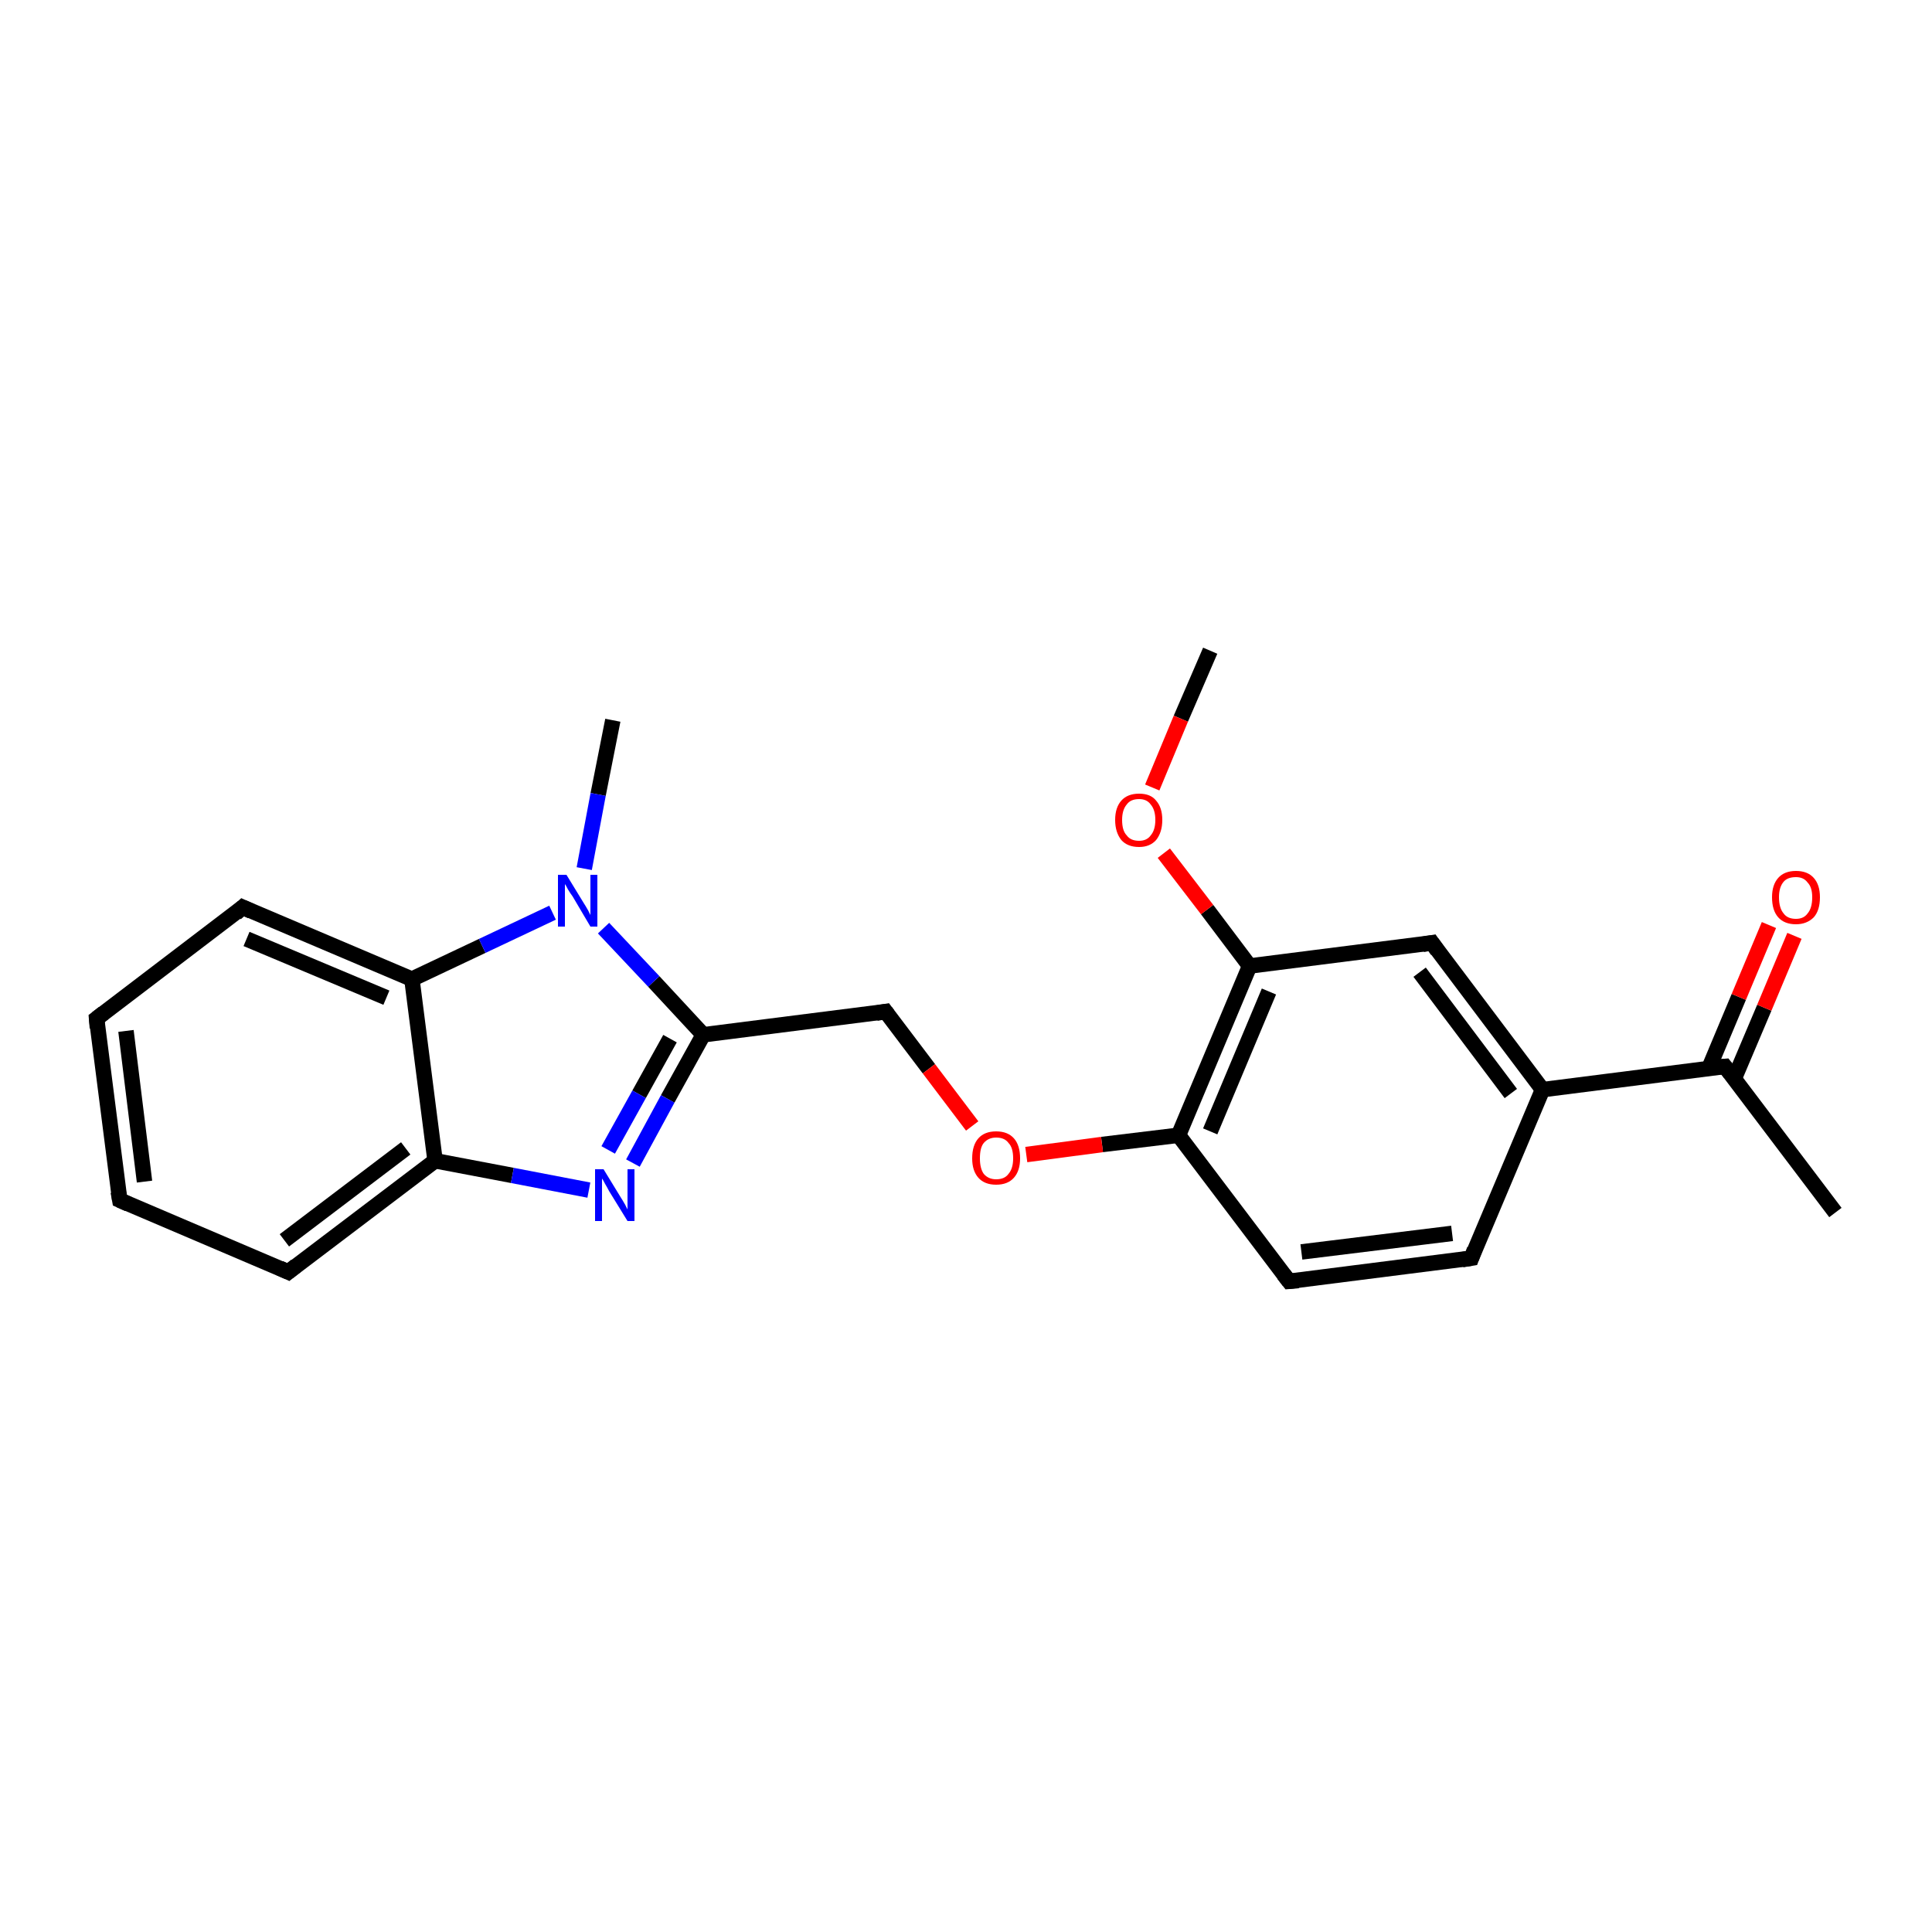 <?xml version='1.0' encoding='iso-8859-1'?>
<svg version='1.1' baseProfile='full'
              xmlns='http://www.w3.org/2000/svg'
                      xmlns:rdkit='http://www.rdkit.org/xml'
                      xmlns:xlink='http://www.w3.org/1999/xlink'
                  xml:space='preserve'
width='250px' height='250px' viewBox='0 0 250 250'>
<!-- END OF HEADER -->
<rect style='opacity:1.0;fill:#FFFFFF;stroke:none' width='250.0' height='250.0' x='0.0' y='0.0'> </rect>
<path class='bond-0 atom-0 atom-11' d='M 237.5,156.9 L 223.2,138.0' style='fill:none;fill-rule:evenodd;stroke:#000000;stroke-width:2.0px;stroke-linecap:butt;stroke-linejoin:miter;stroke-opacity:1' />
<path class='bond-1 atom-1 atom-19' d='M 79.3,93.2 L 77.4,102.8' style='fill:none;fill-rule:evenodd;stroke:#000000;stroke-width:2.0px;stroke-linecap:butt;stroke-linejoin:miter;stroke-opacity:1' />
<path class='bond-1 atom-1 atom-19' d='M 77.4,102.8 L 75.6,112.4' style='fill:none;fill-rule:evenodd;stroke:#0000FF;stroke-width:2.0px;stroke-linecap:butt;stroke-linejoin:miter;stroke-opacity:1' />
<path class='bond-2 atom-2 atom-21' d='M 156.6,84.2 L 152.8,93.0' style='fill:none;fill-rule:evenodd;stroke:#000000;stroke-width:2.0px;stroke-linecap:butt;stroke-linejoin:miter;stroke-opacity:1' />
<path class='bond-2 atom-2 atom-21' d='M 152.8,93.0 L 149.1,101.9' style='fill:none;fill-rule:evenodd;stroke:#FF0000;stroke-width:2.0px;stroke-linecap:butt;stroke-linejoin:miter;stroke-opacity:1' />
<path class='bond-3 atom-3 atom-4' d='M 15.5,155.3 L 12.5,131.8' style='fill:none;fill-rule:evenodd;stroke:#000000;stroke-width:2.0px;stroke-linecap:butt;stroke-linejoin:miter;stroke-opacity:1' />
<path class='bond-3 atom-3 atom-4' d='M 18.7,152.9 L 16.3,133.4' style='fill:none;fill-rule:evenodd;stroke:#000000;stroke-width:2.0px;stroke-linecap:butt;stroke-linejoin:miter;stroke-opacity:1' />
<path class='bond-4 atom-3 atom-5' d='M 15.5,155.3 L 37.3,164.6' style='fill:none;fill-rule:evenodd;stroke:#000000;stroke-width:2.0px;stroke-linecap:butt;stroke-linejoin:miter;stroke-opacity:1' />
<path class='bond-5 atom-4 atom-6' d='M 12.5,131.8 L 31.4,117.4' style='fill:none;fill-rule:evenodd;stroke:#000000;stroke-width:2.0px;stroke-linecap:butt;stroke-linejoin:miter;stroke-opacity:1' />
<path class='bond-6 atom-5 atom-13' d='M 37.3,164.6 L 56.3,150.2' style='fill:none;fill-rule:evenodd;stroke:#000000;stroke-width:2.0px;stroke-linecap:butt;stroke-linejoin:miter;stroke-opacity:1' />
<path class='bond-6 atom-5 atom-13' d='M 36.8,160.5 L 52.5,148.6' style='fill:none;fill-rule:evenodd;stroke:#000000;stroke-width:2.0px;stroke-linecap:butt;stroke-linejoin:miter;stroke-opacity:1' />
<path class='bond-7 atom-6 atom-14' d='M 31.4,117.4 L 53.3,126.7' style='fill:none;fill-rule:evenodd;stroke:#000000;stroke-width:2.0px;stroke-linecap:butt;stroke-linejoin:miter;stroke-opacity:1' />
<path class='bond-7 atom-6 atom-14' d='M 31.9,121.5 L 50.0,129.1' style='fill:none;fill-rule:evenodd;stroke:#000000;stroke-width:2.0px;stroke-linecap:butt;stroke-linejoin:miter;stroke-opacity:1' />
<path class='bond-8 atom-7 atom-8' d='M 190.4,162.8 L 166.8,165.8' style='fill:none;fill-rule:evenodd;stroke:#000000;stroke-width:2.0px;stroke-linecap:butt;stroke-linejoin:miter;stroke-opacity:1' />
<path class='bond-8 atom-7 atom-8' d='M 187.9,159.6 L 168.4,162.0' style='fill:none;fill-rule:evenodd;stroke:#000000;stroke-width:2.0px;stroke-linecap:butt;stroke-linejoin:miter;stroke-opacity:1' />
<path class='bond-9 atom-7 atom-12' d='M 190.4,162.8 L 199.6,141.0' style='fill:none;fill-rule:evenodd;stroke:#000000;stroke-width:2.0px;stroke-linecap:butt;stroke-linejoin:miter;stroke-opacity:1' />
<path class='bond-10 atom-8 atom-15' d='M 166.8,165.8 L 152.5,146.9' style='fill:none;fill-rule:evenodd;stroke:#000000;stroke-width:2.0px;stroke-linecap:butt;stroke-linejoin:miter;stroke-opacity:1' />
<path class='bond-11 atom-9 atom-12' d='M 185.3,122.0 L 199.6,141.0' style='fill:none;fill-rule:evenodd;stroke:#000000;stroke-width:2.0px;stroke-linecap:butt;stroke-linejoin:miter;stroke-opacity:1' />
<path class='bond-11 atom-9 atom-12' d='M 183.7,125.8 L 195.5,141.5' style='fill:none;fill-rule:evenodd;stroke:#000000;stroke-width:2.0px;stroke-linecap:butt;stroke-linejoin:miter;stroke-opacity:1' />
<path class='bond-12 atom-9 atom-16' d='M 185.3,122.0 L 161.7,125.0' style='fill:none;fill-rule:evenodd;stroke:#000000;stroke-width:2.0px;stroke-linecap:butt;stroke-linejoin:miter;stroke-opacity:1' />
<path class='bond-13 atom-10 atom-17' d='M 114.6,130.9 L 91.0,133.9' style='fill:none;fill-rule:evenodd;stroke:#000000;stroke-width:2.0px;stroke-linecap:butt;stroke-linejoin:miter;stroke-opacity:1' />
<path class='bond-14 atom-10 atom-22' d='M 114.6,130.9 L 120.2,138.3' style='fill:none;fill-rule:evenodd;stroke:#000000;stroke-width:2.0px;stroke-linecap:butt;stroke-linejoin:miter;stroke-opacity:1' />
<path class='bond-14 atom-10 atom-22' d='M 120.2,138.3 L 125.8,145.7' style='fill:none;fill-rule:evenodd;stroke:#FF0000;stroke-width:2.0px;stroke-linecap:butt;stroke-linejoin:miter;stroke-opacity:1' />
<path class='bond-15 atom-11 atom-12' d='M 223.2,138.0 L 199.6,141.0' style='fill:none;fill-rule:evenodd;stroke:#000000;stroke-width:2.0px;stroke-linecap:butt;stroke-linejoin:miter;stroke-opacity:1' />
<path class='bond-16 atom-11 atom-20' d='M 224.4,139.6 L 228.3,130.4' style='fill:none;fill-rule:evenodd;stroke:#000000;stroke-width:2.0px;stroke-linecap:butt;stroke-linejoin:miter;stroke-opacity:1' />
<path class='bond-16 atom-11 atom-20' d='M 228.3,130.4 L 232.2,121.1' style='fill:none;fill-rule:evenodd;stroke:#FF0000;stroke-width:2.0px;stroke-linecap:butt;stroke-linejoin:miter;stroke-opacity:1' />
<path class='bond-16 atom-11 atom-20' d='M 221.1,138.3 L 225.0,129.0' style='fill:none;fill-rule:evenodd;stroke:#000000;stroke-width:2.0px;stroke-linecap:butt;stroke-linejoin:miter;stroke-opacity:1' />
<path class='bond-16 atom-11 atom-20' d='M 225.0,129.0 L 228.9,119.7' style='fill:none;fill-rule:evenodd;stroke:#FF0000;stroke-width:2.0px;stroke-linecap:butt;stroke-linejoin:miter;stroke-opacity:1' />
<path class='bond-17 atom-13 atom-14' d='M 56.3,150.2 L 53.3,126.7' style='fill:none;fill-rule:evenodd;stroke:#000000;stroke-width:2.0px;stroke-linecap:butt;stroke-linejoin:miter;stroke-opacity:1' />
<path class='bond-18 atom-13 atom-18' d='M 56.3,150.2 L 66.3,152.1' style='fill:none;fill-rule:evenodd;stroke:#000000;stroke-width:2.0px;stroke-linecap:butt;stroke-linejoin:miter;stroke-opacity:1' />
<path class='bond-18 atom-13 atom-18' d='M 66.3,152.1 L 76.2,154.0' style='fill:none;fill-rule:evenodd;stroke:#0000FF;stroke-width:2.0px;stroke-linecap:butt;stroke-linejoin:miter;stroke-opacity:1' />
<path class='bond-19 atom-14 atom-19' d='M 53.3,126.7 L 62.4,122.4' style='fill:none;fill-rule:evenodd;stroke:#000000;stroke-width:2.0px;stroke-linecap:butt;stroke-linejoin:miter;stroke-opacity:1' />
<path class='bond-19 atom-14 atom-19' d='M 62.4,122.4 L 71.5,118.1' style='fill:none;fill-rule:evenodd;stroke:#0000FF;stroke-width:2.0px;stroke-linecap:butt;stroke-linejoin:miter;stroke-opacity:1' />
<path class='bond-20 atom-15 atom-16' d='M 152.5,146.9 L 161.7,125.0' style='fill:none;fill-rule:evenodd;stroke:#000000;stroke-width:2.0px;stroke-linecap:butt;stroke-linejoin:miter;stroke-opacity:1' />
<path class='bond-20 atom-15 atom-16' d='M 156.6,146.4 L 164.2,128.3' style='fill:none;fill-rule:evenodd;stroke:#000000;stroke-width:2.0px;stroke-linecap:butt;stroke-linejoin:miter;stroke-opacity:1' />
<path class='bond-21 atom-15 atom-22' d='M 152.5,146.9 L 142.6,148.1' style='fill:none;fill-rule:evenodd;stroke:#000000;stroke-width:2.0px;stroke-linecap:butt;stroke-linejoin:miter;stroke-opacity:1' />
<path class='bond-21 atom-15 atom-22' d='M 142.6,148.1 L 132.8,149.4' style='fill:none;fill-rule:evenodd;stroke:#FF0000;stroke-width:2.0px;stroke-linecap:butt;stroke-linejoin:miter;stroke-opacity:1' />
<path class='bond-22 atom-16 atom-21' d='M 161.7,125.0 L 156.2,117.7' style='fill:none;fill-rule:evenodd;stroke:#000000;stroke-width:2.0px;stroke-linecap:butt;stroke-linejoin:miter;stroke-opacity:1' />
<path class='bond-22 atom-16 atom-21' d='M 156.2,117.7 L 150.6,110.4' style='fill:none;fill-rule:evenodd;stroke:#FF0000;stroke-width:2.0px;stroke-linecap:butt;stroke-linejoin:miter;stroke-opacity:1' />
<path class='bond-23 atom-17 atom-18' d='M 91.0,133.9 L 86.4,142.2' style='fill:none;fill-rule:evenodd;stroke:#000000;stroke-width:2.0px;stroke-linecap:butt;stroke-linejoin:miter;stroke-opacity:1' />
<path class='bond-23 atom-17 atom-18' d='M 86.4,142.2 L 81.9,150.5' style='fill:none;fill-rule:evenodd;stroke:#0000FF;stroke-width:2.0px;stroke-linecap:butt;stroke-linejoin:miter;stroke-opacity:1' />
<path class='bond-23 atom-17 atom-18' d='M 86.7,134.4 L 82.7,141.6' style='fill:none;fill-rule:evenodd;stroke:#000000;stroke-width:2.0px;stroke-linecap:butt;stroke-linejoin:miter;stroke-opacity:1' />
<path class='bond-23 atom-17 atom-18' d='M 82.7,141.6 L 78.7,148.8' style='fill:none;fill-rule:evenodd;stroke:#0000FF;stroke-width:2.0px;stroke-linecap:butt;stroke-linejoin:miter;stroke-opacity:1' />
<path class='bond-24 atom-17 atom-19' d='M 91.0,133.9 L 84.6,127.0' style='fill:none;fill-rule:evenodd;stroke:#000000;stroke-width:2.0px;stroke-linecap:butt;stroke-linejoin:miter;stroke-opacity:1' />
<path class='bond-24 atom-17 atom-19' d='M 84.6,127.0 L 78.1,120.1' style='fill:none;fill-rule:evenodd;stroke:#0000FF;stroke-width:2.0px;stroke-linecap:butt;stroke-linejoin:miter;stroke-opacity:1' />
<path d='M 15.3,154.2 L 15.5,155.3 L 16.6,155.8' style='fill:none;stroke:#000000;stroke-width:2.0px;stroke-linecap:butt;stroke-linejoin:miter;stroke-opacity:1;' />
<path d='M 12.6,133.0 L 12.5,131.8 L 13.4,131.1' style='fill:none;stroke:#000000;stroke-width:2.0px;stroke-linecap:butt;stroke-linejoin:miter;stroke-opacity:1;' />
<path d='M 36.2,164.1 L 37.3,164.6 L 38.3,163.8' style='fill:none;stroke:#000000;stroke-width:2.0px;stroke-linecap:butt;stroke-linejoin:miter;stroke-opacity:1;' />
<path d='M 30.5,118.2 L 31.4,117.4 L 32.5,117.9' style='fill:none;stroke:#000000;stroke-width:2.0px;stroke-linecap:butt;stroke-linejoin:miter;stroke-opacity:1;' />
<path d='M 189.2,163.0 L 190.4,162.8 L 190.8,161.7' style='fill:none;stroke:#000000;stroke-width:2.0px;stroke-linecap:butt;stroke-linejoin:miter;stroke-opacity:1;' />
<path d='M 168.0,165.7 L 166.8,165.8 L 166.1,164.9' style='fill:none;stroke:#000000;stroke-width:2.0px;stroke-linecap:butt;stroke-linejoin:miter;stroke-opacity:1;' />
<path d='M 186.0,123.0 L 185.3,122.0 L 184.1,122.2' style='fill:none;stroke:#000000;stroke-width:2.0px;stroke-linecap:butt;stroke-linejoin:miter;stroke-opacity:1;' />
<path d='M 113.4,131.1 L 114.6,130.9 L 114.9,131.3' style='fill:none;stroke:#000000;stroke-width:2.0px;stroke-linecap:butt;stroke-linejoin:miter;stroke-opacity:1;' />
<path d='M 223.9,138.9 L 223.2,138.0 L 222.0,138.1' style='fill:none;stroke:#000000;stroke-width:2.0px;stroke-linecap:butt;stroke-linejoin:miter;stroke-opacity:1;' />
<path class='atom-18' d='M 78.1 151.3
L 80.3 154.9
Q 80.5 155.2, 80.9 155.9
Q 81.2 156.5, 81.2 156.5
L 81.2 151.3
L 82.1 151.3
L 82.1 158.0
L 81.2 158.0
L 78.8 154.1
Q 78.6 153.7, 78.3 153.2
Q 78.0 152.6, 77.9 152.5
L 77.9 158.0
L 77.0 158.0
L 77.0 151.3
L 78.1 151.3
' fill='#0000FF'/>
<path class='atom-19' d='M 73.3 113.2
L 75.5 116.8
Q 75.7 117.1, 76.1 117.8
Q 76.4 118.4, 76.4 118.4
L 76.4 113.2
L 77.3 113.2
L 77.3 119.9
L 76.4 119.9
L 74.1 116.0
Q 73.8 115.6, 73.5 115.1
Q 73.2 114.5, 73.1 114.4
L 73.1 119.9
L 72.2 119.9
L 72.2 113.2
L 73.3 113.2
' fill='#0000FF'/>
<path class='atom-20' d='M 229.3 116.1
Q 229.3 114.5, 230.1 113.6
Q 230.9 112.7, 232.4 112.7
Q 233.9 112.7, 234.7 113.6
Q 235.5 114.5, 235.5 116.1
Q 235.5 117.8, 234.7 118.7
Q 233.8 119.6, 232.4 119.6
Q 230.9 119.6, 230.1 118.7
Q 229.3 117.8, 229.3 116.1
M 232.4 118.9
Q 233.4 118.9, 233.9 118.2
Q 234.5 117.5, 234.5 116.1
Q 234.5 114.8, 233.9 114.2
Q 233.4 113.5, 232.4 113.5
Q 231.3 113.5, 230.8 114.1
Q 230.2 114.8, 230.2 116.1
Q 230.2 117.5, 230.8 118.2
Q 231.3 118.9, 232.4 118.9
' fill='#FF0000'/>
<path class='atom-21' d='M 144.3 106.1
Q 144.3 104.5, 145.1 103.6
Q 145.9 102.7, 147.4 102.7
Q 148.9 102.7, 149.6 103.6
Q 150.4 104.5, 150.4 106.1
Q 150.4 107.7, 149.6 108.7
Q 148.8 109.6, 147.4 109.6
Q 145.9 109.6, 145.1 108.7
Q 144.3 107.7, 144.3 106.1
M 147.4 108.8
Q 148.4 108.8, 148.9 108.1
Q 149.5 107.4, 149.5 106.1
Q 149.5 104.8, 148.9 104.1
Q 148.4 103.4, 147.4 103.4
Q 146.3 103.4, 145.8 104.1
Q 145.2 104.8, 145.2 106.1
Q 145.2 107.5, 145.8 108.1
Q 146.3 108.8, 147.4 108.8
' fill='#FF0000'/>
<path class='atom-22' d='M 125.8 149.9
Q 125.8 148.2, 126.6 147.3
Q 127.4 146.4, 128.9 146.4
Q 130.4 146.4, 131.2 147.3
Q 132.0 148.2, 132.0 149.9
Q 132.0 151.5, 131.2 152.4
Q 130.4 153.3, 128.9 153.3
Q 127.4 153.3, 126.6 152.4
Q 125.8 151.5, 125.8 149.9
M 128.9 152.6
Q 130.0 152.6, 130.5 151.9
Q 131.1 151.2, 131.1 149.9
Q 131.1 148.5, 130.5 147.9
Q 130.0 147.2, 128.9 147.2
Q 127.9 147.2, 127.3 147.9
Q 126.8 148.5, 126.8 149.9
Q 126.8 151.2, 127.3 151.9
Q 127.9 152.6, 128.9 152.6
' fill='#FF0000'/>
</svg>

